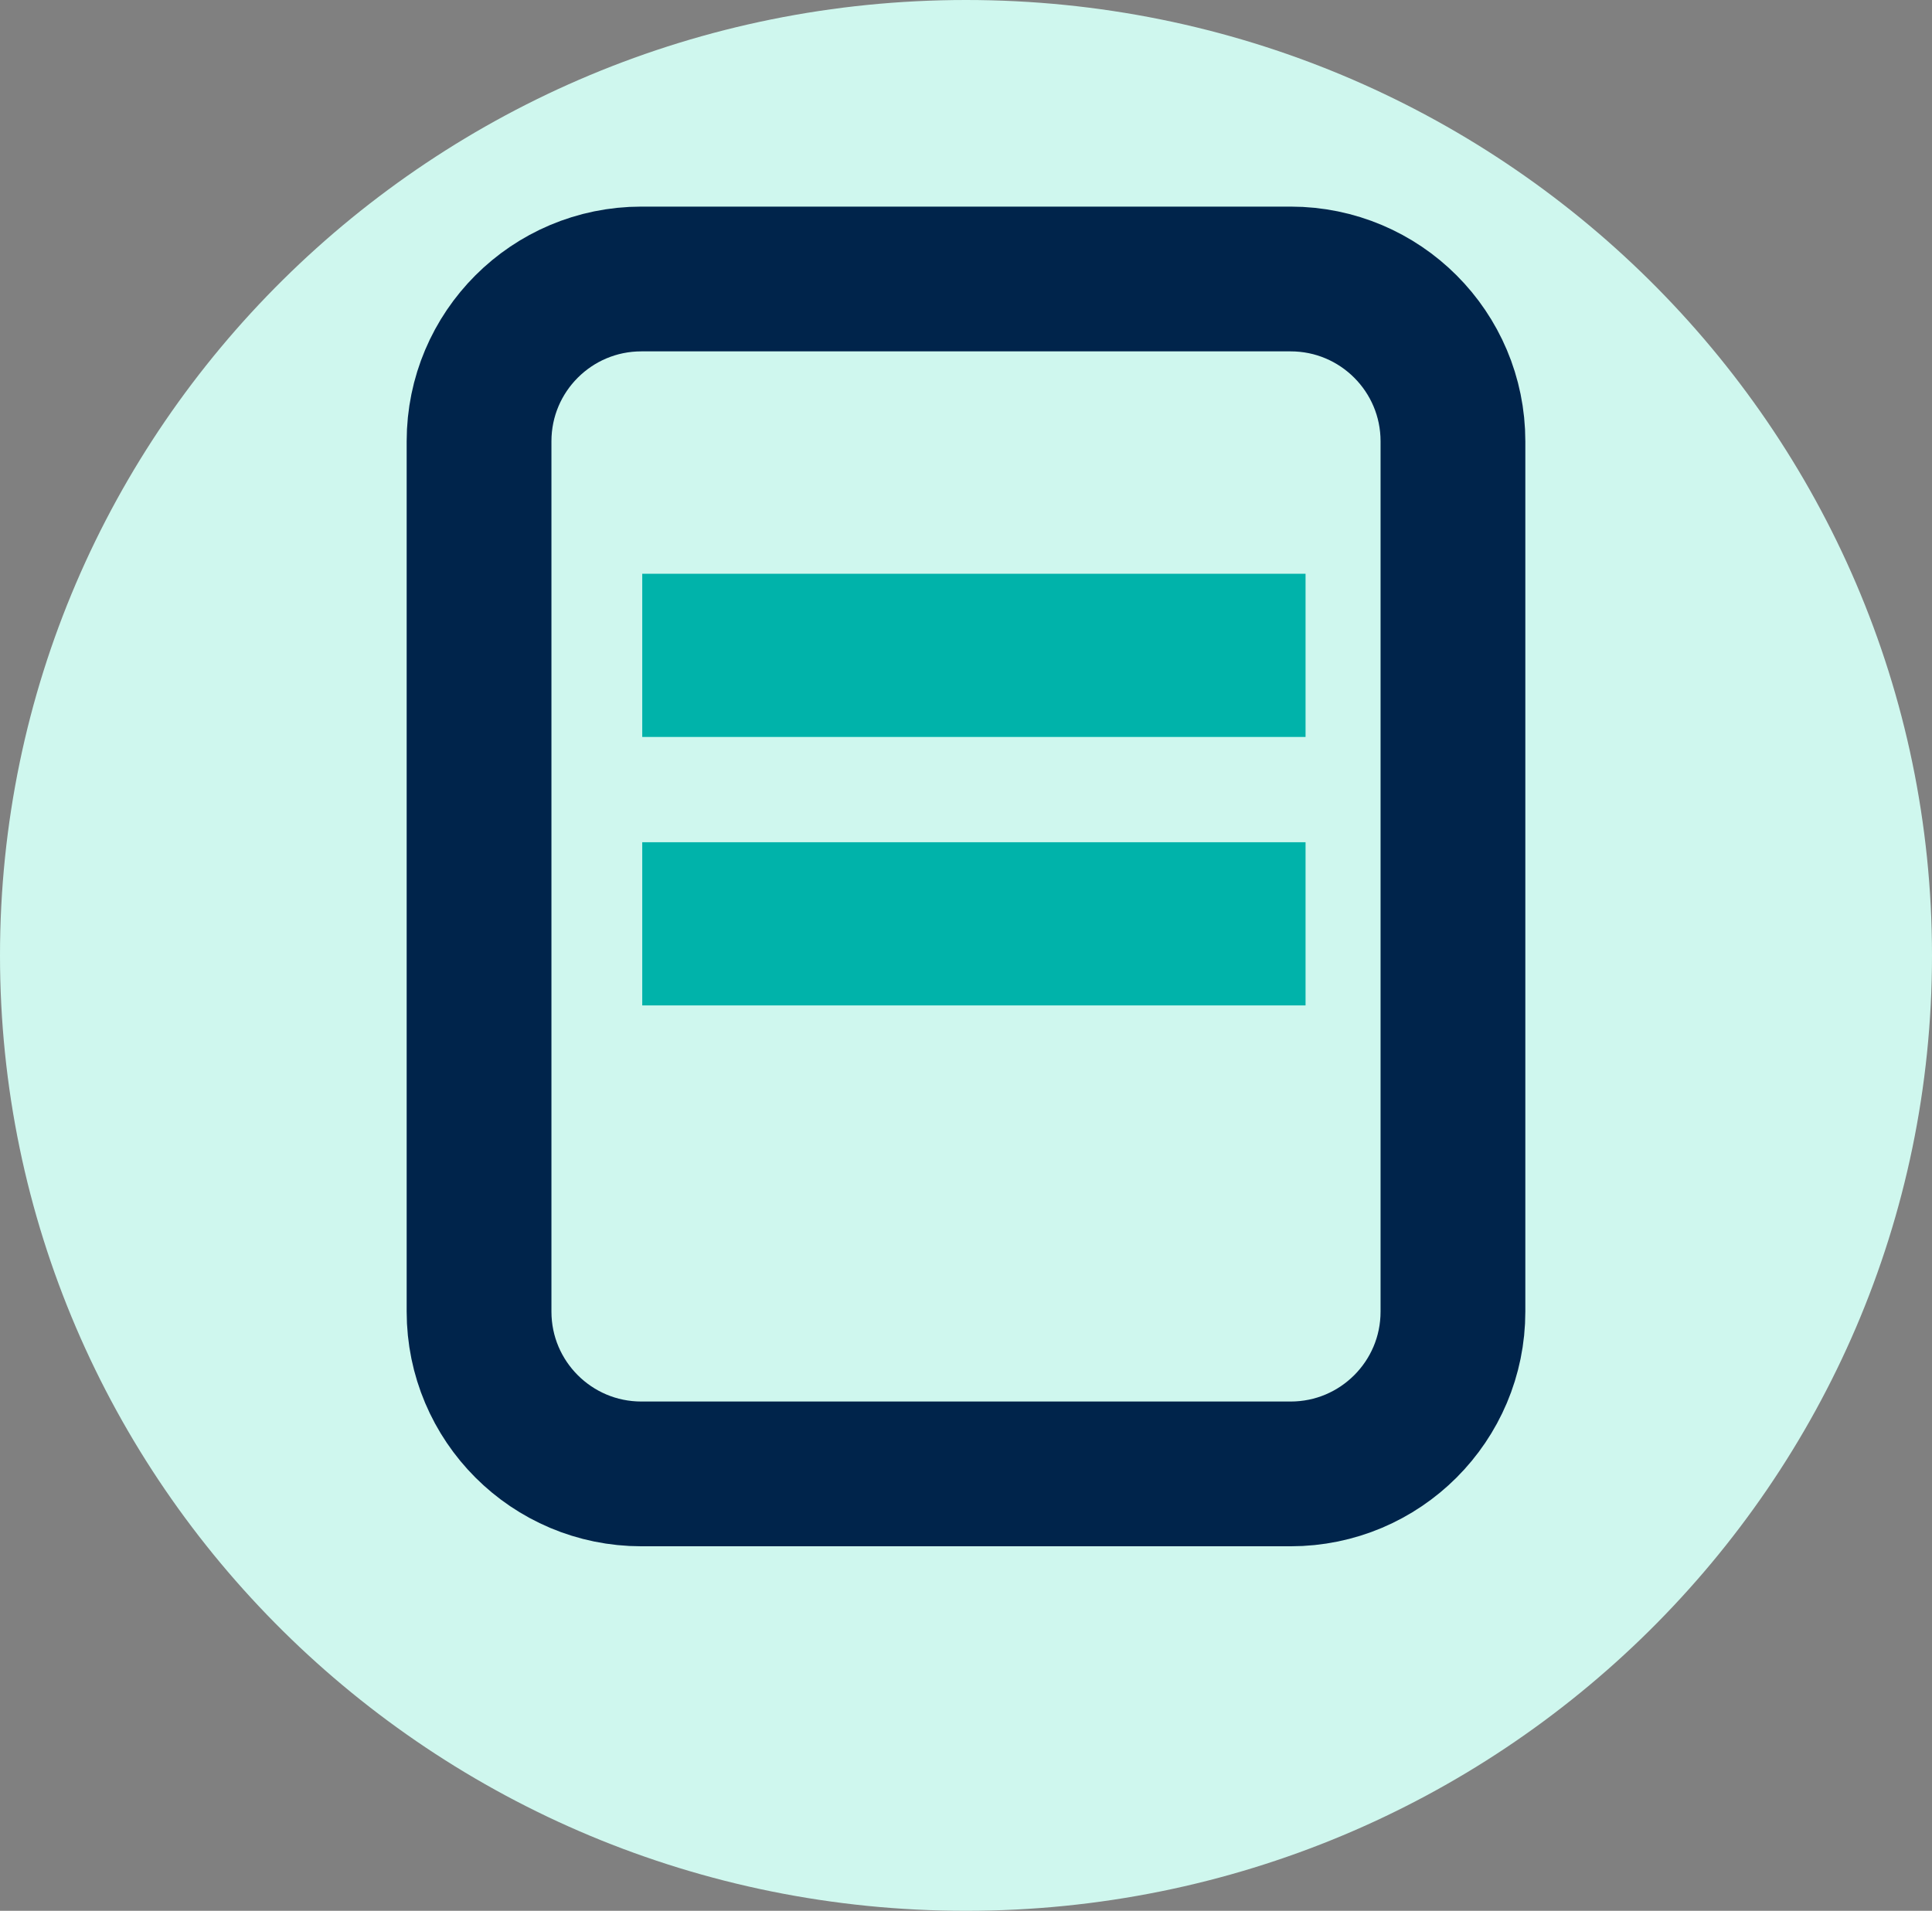 <?xml version="1.0" encoding="UTF-8" standalone="no"?>
<svg width="367" height="363" xmlns="http://www.w3.org/2000/svg" xmlns:xlink="http://www.w3.org/1999/xlink" xml:space="preserve" overflow="hidden"><rect width="100%" height="100%" fill="#808080" stroke="none"/><defs><clipPath id="clip0"><rect x="695" y="160" width="367" height="363"/></clipPath></defs><g clip-path="url(#clip0)" transform="translate(-695 -160)"><path d="M695 341.5C695 241.26 777.156 160 878.5 160 979.844 160 1062 241.26 1062 341.5 1062 441.74 979.844 523 878.5 523 777.156 523 695 441.74 695 341.5Z" fill="#CFF7EE" fill-rule="evenodd"/><path d="M786 243.834C786 226.805 799.805 213 816.834 213L940.167 213C957.196 213 971 226.805 971 243.834L971 409.167C971 426.195 957.196 440 940.167 440L816.834 440C799.805 440 786 426.195 786 409.167Z" stroke="#00244B" stroke-width="27.5" stroke-miterlimit="8" fill="none" fill-rule="evenodd"/><rect x="817" y="269" width="126" height="31" fill="#00B3AA"/><rect x="817" y="320" width="126" height="31" fill="#00B3AA"/></g></svg>